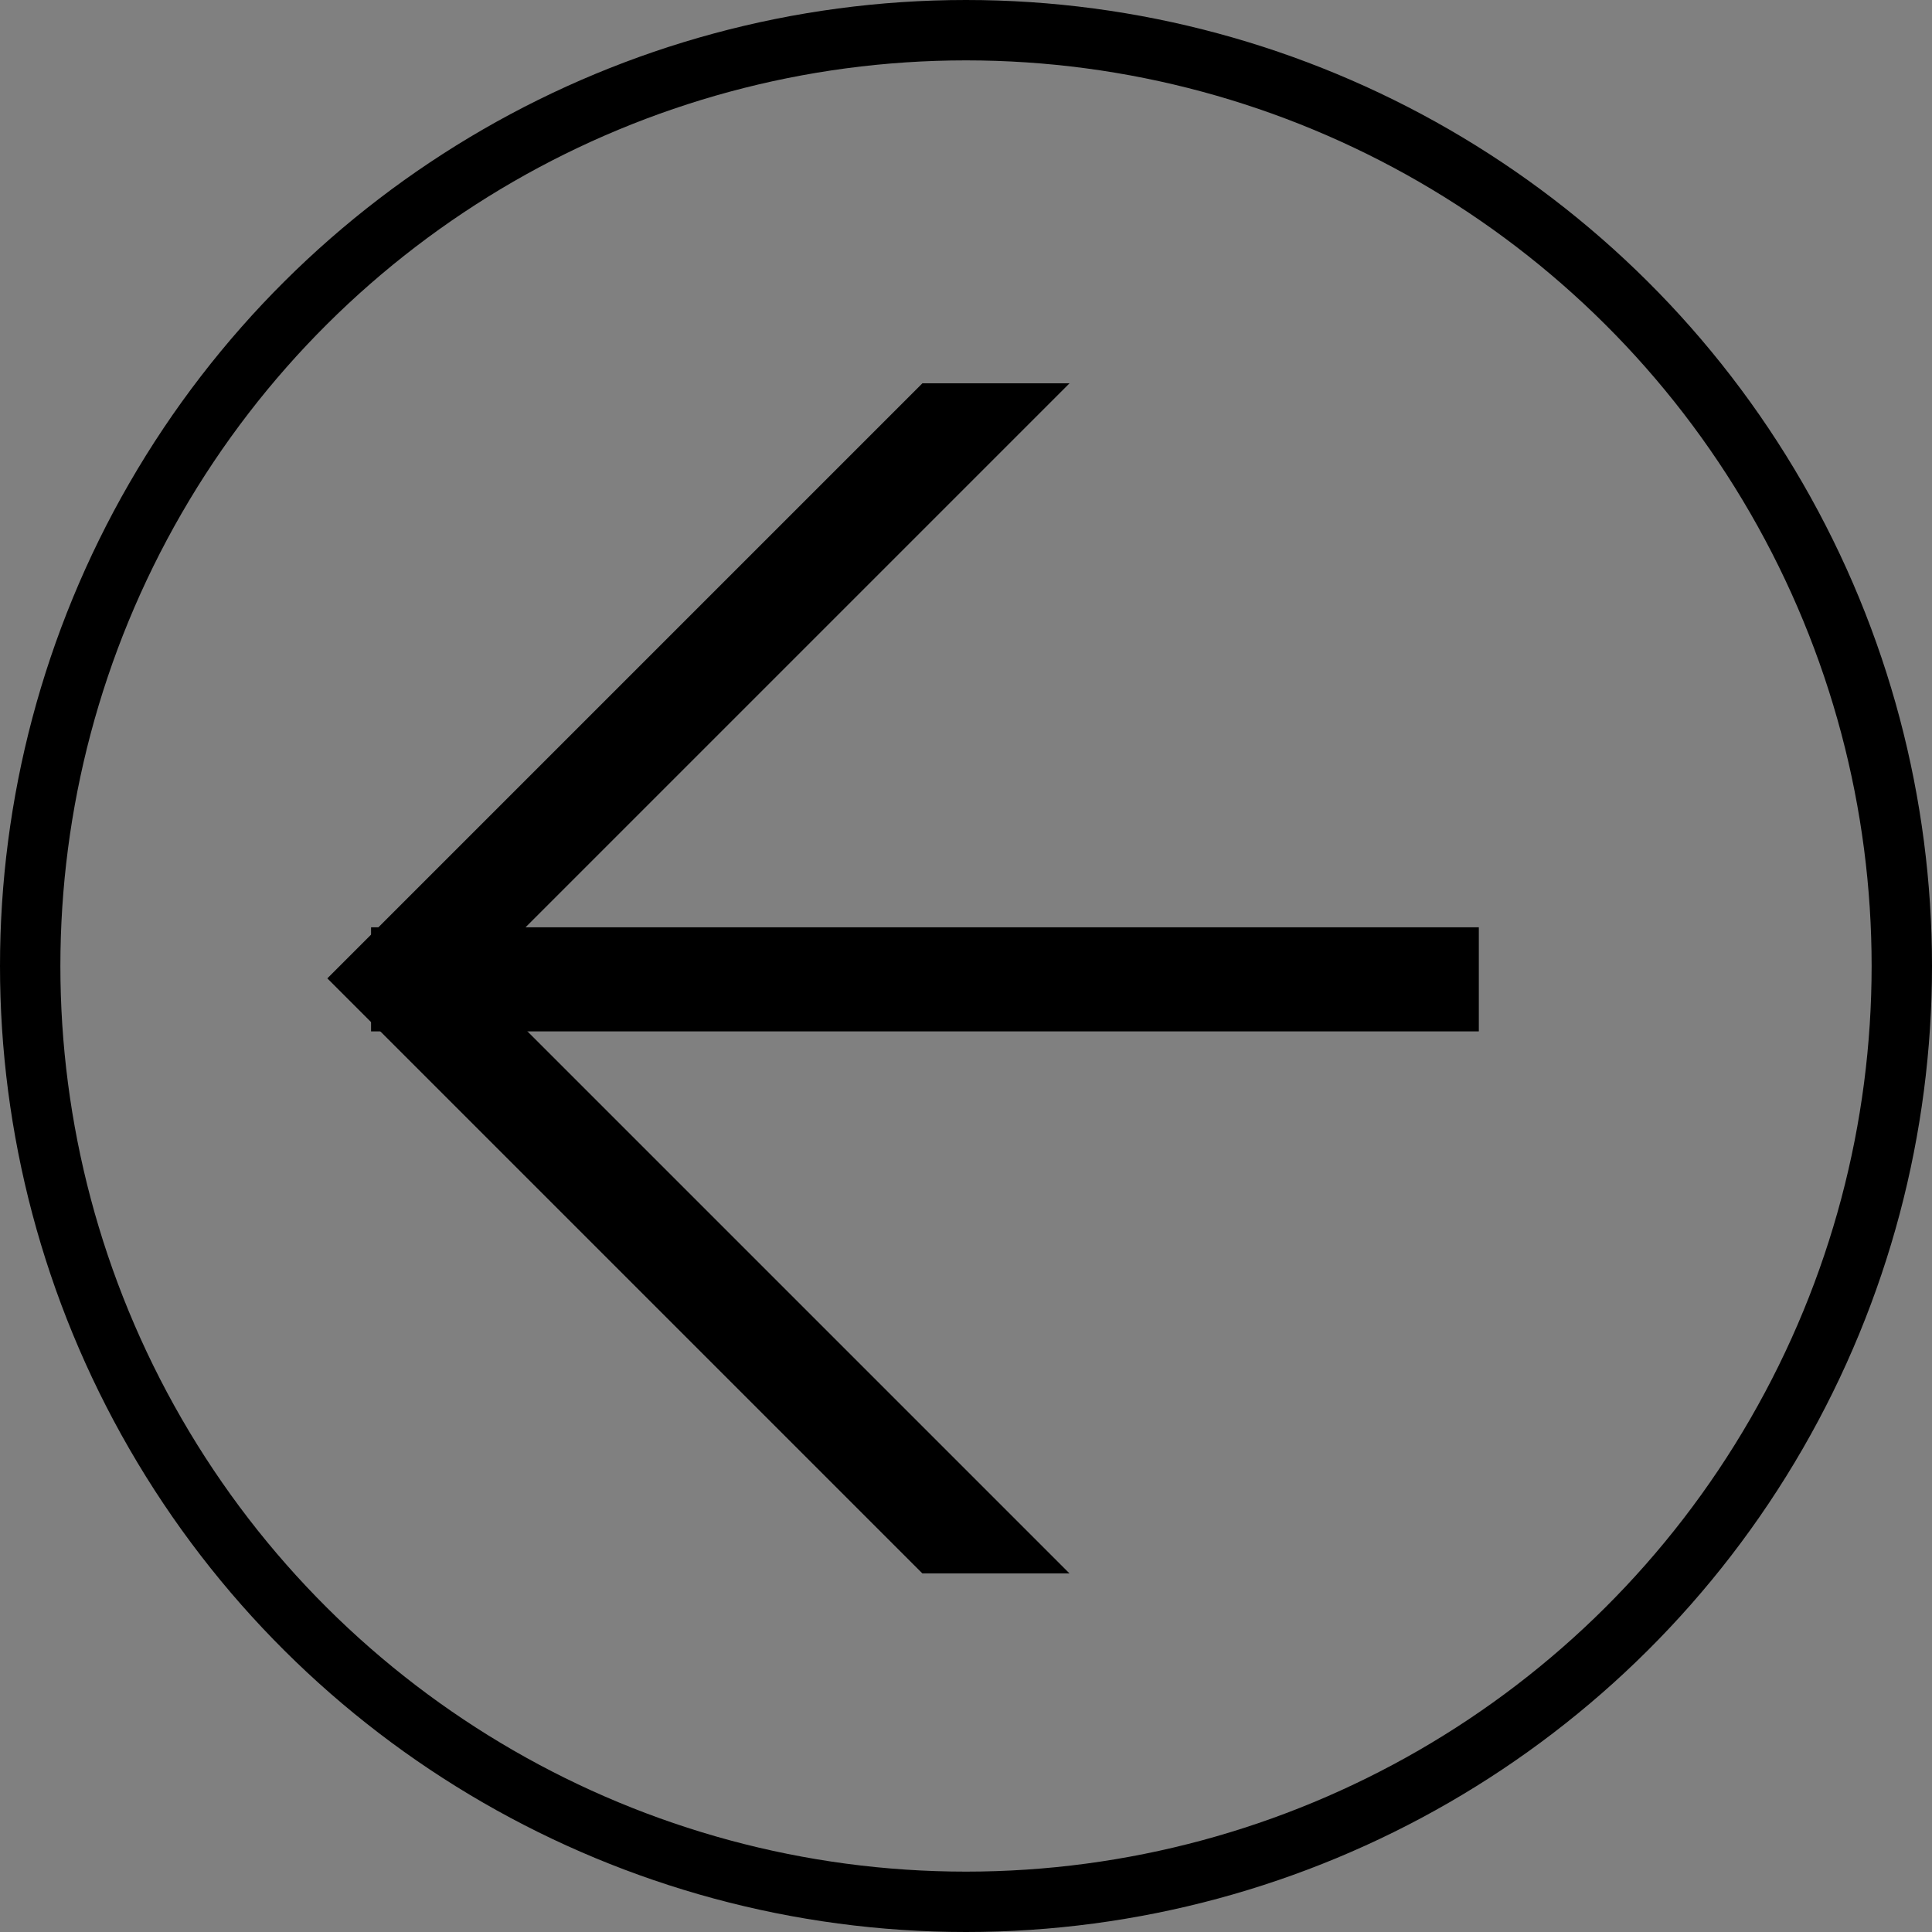 <svg width="32" height="32" viewBox="0 0 32 32" fill="none" xmlns="http://www.w3.org/2000/svg">
<rect x="0" y="0" width="32" height="32" fill="#808080" stroke="none"/>
<circle cx="16" cy="16" r="15.5" transform="matrix(4.37114e-08 1 1 -4.37114e-08 0 0)" stroke="black"/>
<path fill-rule="evenodd" clip-rule="evenodd" d="M6.123 16.205L15.483 25.565L16.517 25.565L7.157 16.205L16.517 6.845L15.483 6.845L6.123 16.205Z" fill="white" stroke="black" stroke-width="0.992"/>
<path fill-rule="evenodd" clip-rule="evenodd" d="M23.998 15.855L6.642 15.855L6.642 16.587L23.998 16.587L23.998 15.855Z" fill="white" stroke="black" stroke-width="0.992"/>
</svg>
